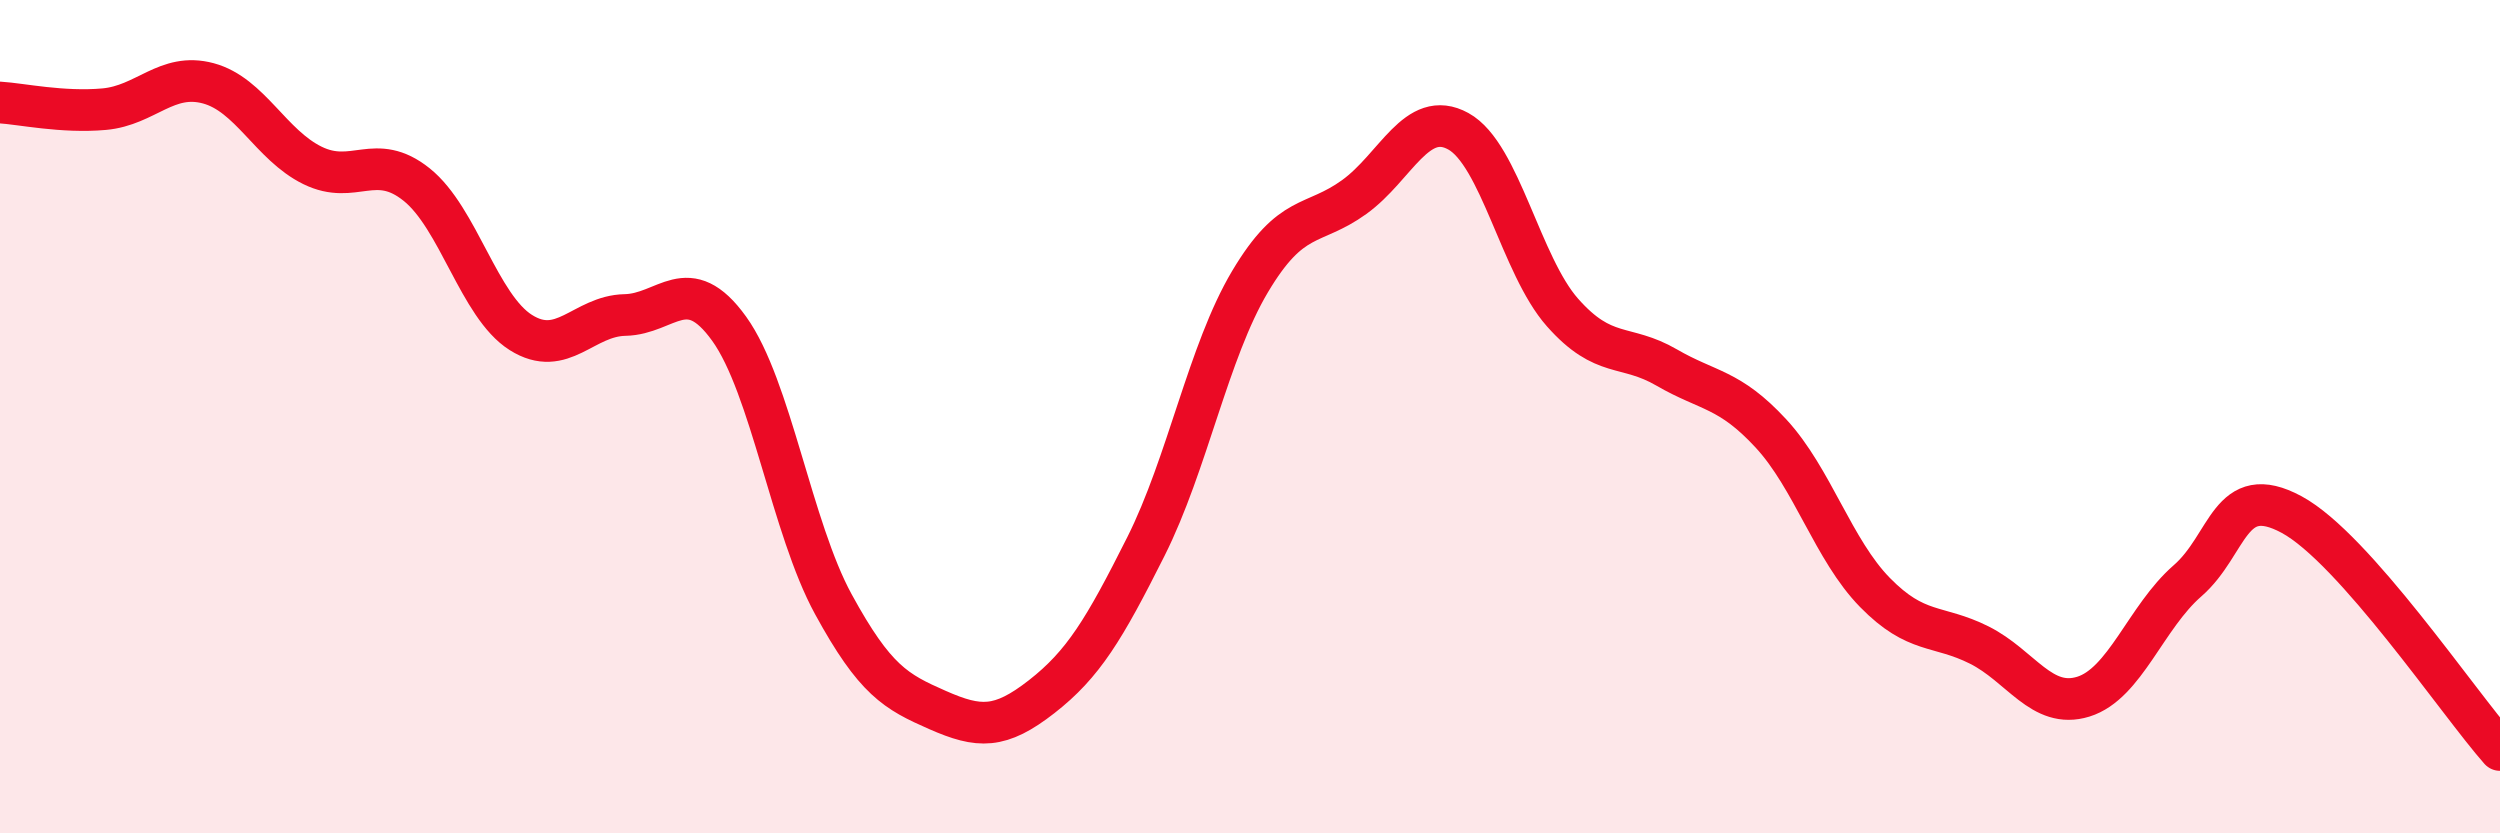 
    <svg width="60" height="20" viewBox="0 0 60 20" xmlns="http://www.w3.org/2000/svg">
      <path
        d="M 0,2.46 C 0.5,2.49 1.5,2.71 2.5,2.62 C 3.5,2.53 4,1.73 5,2 C 6,2.27 6.5,3.48 7.5,3.97 C 8.5,4.46 9,3.63 10,4.43 C 11,5.23 11.5,7.35 12.5,7.98 C 13.5,8.61 14,7.58 15,7.56 C 16,7.54 16.5,6.5 17.5,7.89 C 18.5,9.28 19,12.67 20,14.5 C 21,16.33 21.5,16.6 22.5,17.04 C 23.5,17.48 24,17.5 25,16.72 C 26,15.94 26.5,15.11 27.5,13.12 C 28.5,11.13 29,8.44 30,6.76 C 31,5.08 31.5,5.45 32.5,4.73 C 33.5,4.01 34,2.6 35,3.15 C 36,3.7 36.5,6.37 37.5,7.5 C 38.5,8.63 39,8.24 40,8.82 C 41,9.4 41.5,9.32 42.5,10.4 C 43.5,11.48 44,13.2 45,14.22 C 46,15.24 46.5,14.98 47.5,15.48 C 48.5,15.98 49,17.03 50,16.72 C 51,16.41 51.5,14.81 52.5,13.94 C 53.5,13.07 53.5,11.54 55,12.35 C 56.5,13.16 59,16.87 60,18L60 20L0 20Z"
        fill="#EB0A25"
        opacity="0.1"
        stroke-linecap="round"
        stroke-linejoin="round"
      />
      <path
        d="M 0,2.46 C 0.5,2.49 1.5,2.71 2.5,2.62 C 3.5,2.53 4,1.73 5,2 C 6,2.27 6.5,3.48 7.5,3.97 C 8.5,4.46 9,3.63 10,4.43 C 11,5.23 11.5,7.35 12.5,7.98 C 13.5,8.61 14,7.58 15,7.56 C 16,7.54 16.5,6.5 17.5,7.89 C 18.5,9.28 19,12.67 20,14.5 C 21,16.33 21.5,16.6 22.5,17.04 C 23.5,17.48 24,17.5 25,16.72 C 26,15.94 26.5,15.11 27.5,13.12 C 28.5,11.13 29,8.44 30,6.76 C 31,5.08 31.5,5.45 32.5,4.73 C 33.5,4.01 34,2.6 35,3.15 C 36,3.7 36.5,6.37 37.5,7.5 C 38.5,8.63 39,8.24 40,8.82 C 41,9.4 41.5,9.32 42.5,10.4 C 43.5,11.48 44,13.2 45,14.22 C 46,15.24 46.5,14.98 47.5,15.48 C 48.5,15.98 49,17.03 50,16.72 C 51,16.41 51.5,14.81 52.5,13.94 C 53.5,13.07 53.5,11.54 55,12.35 C 56.5,13.16 59,16.87 60,18"
        stroke="#EB0A25"
        stroke-width="1"
        fill="none"
        stroke-linecap="round"
        stroke-linejoin="round"
      />
    </svg>
  